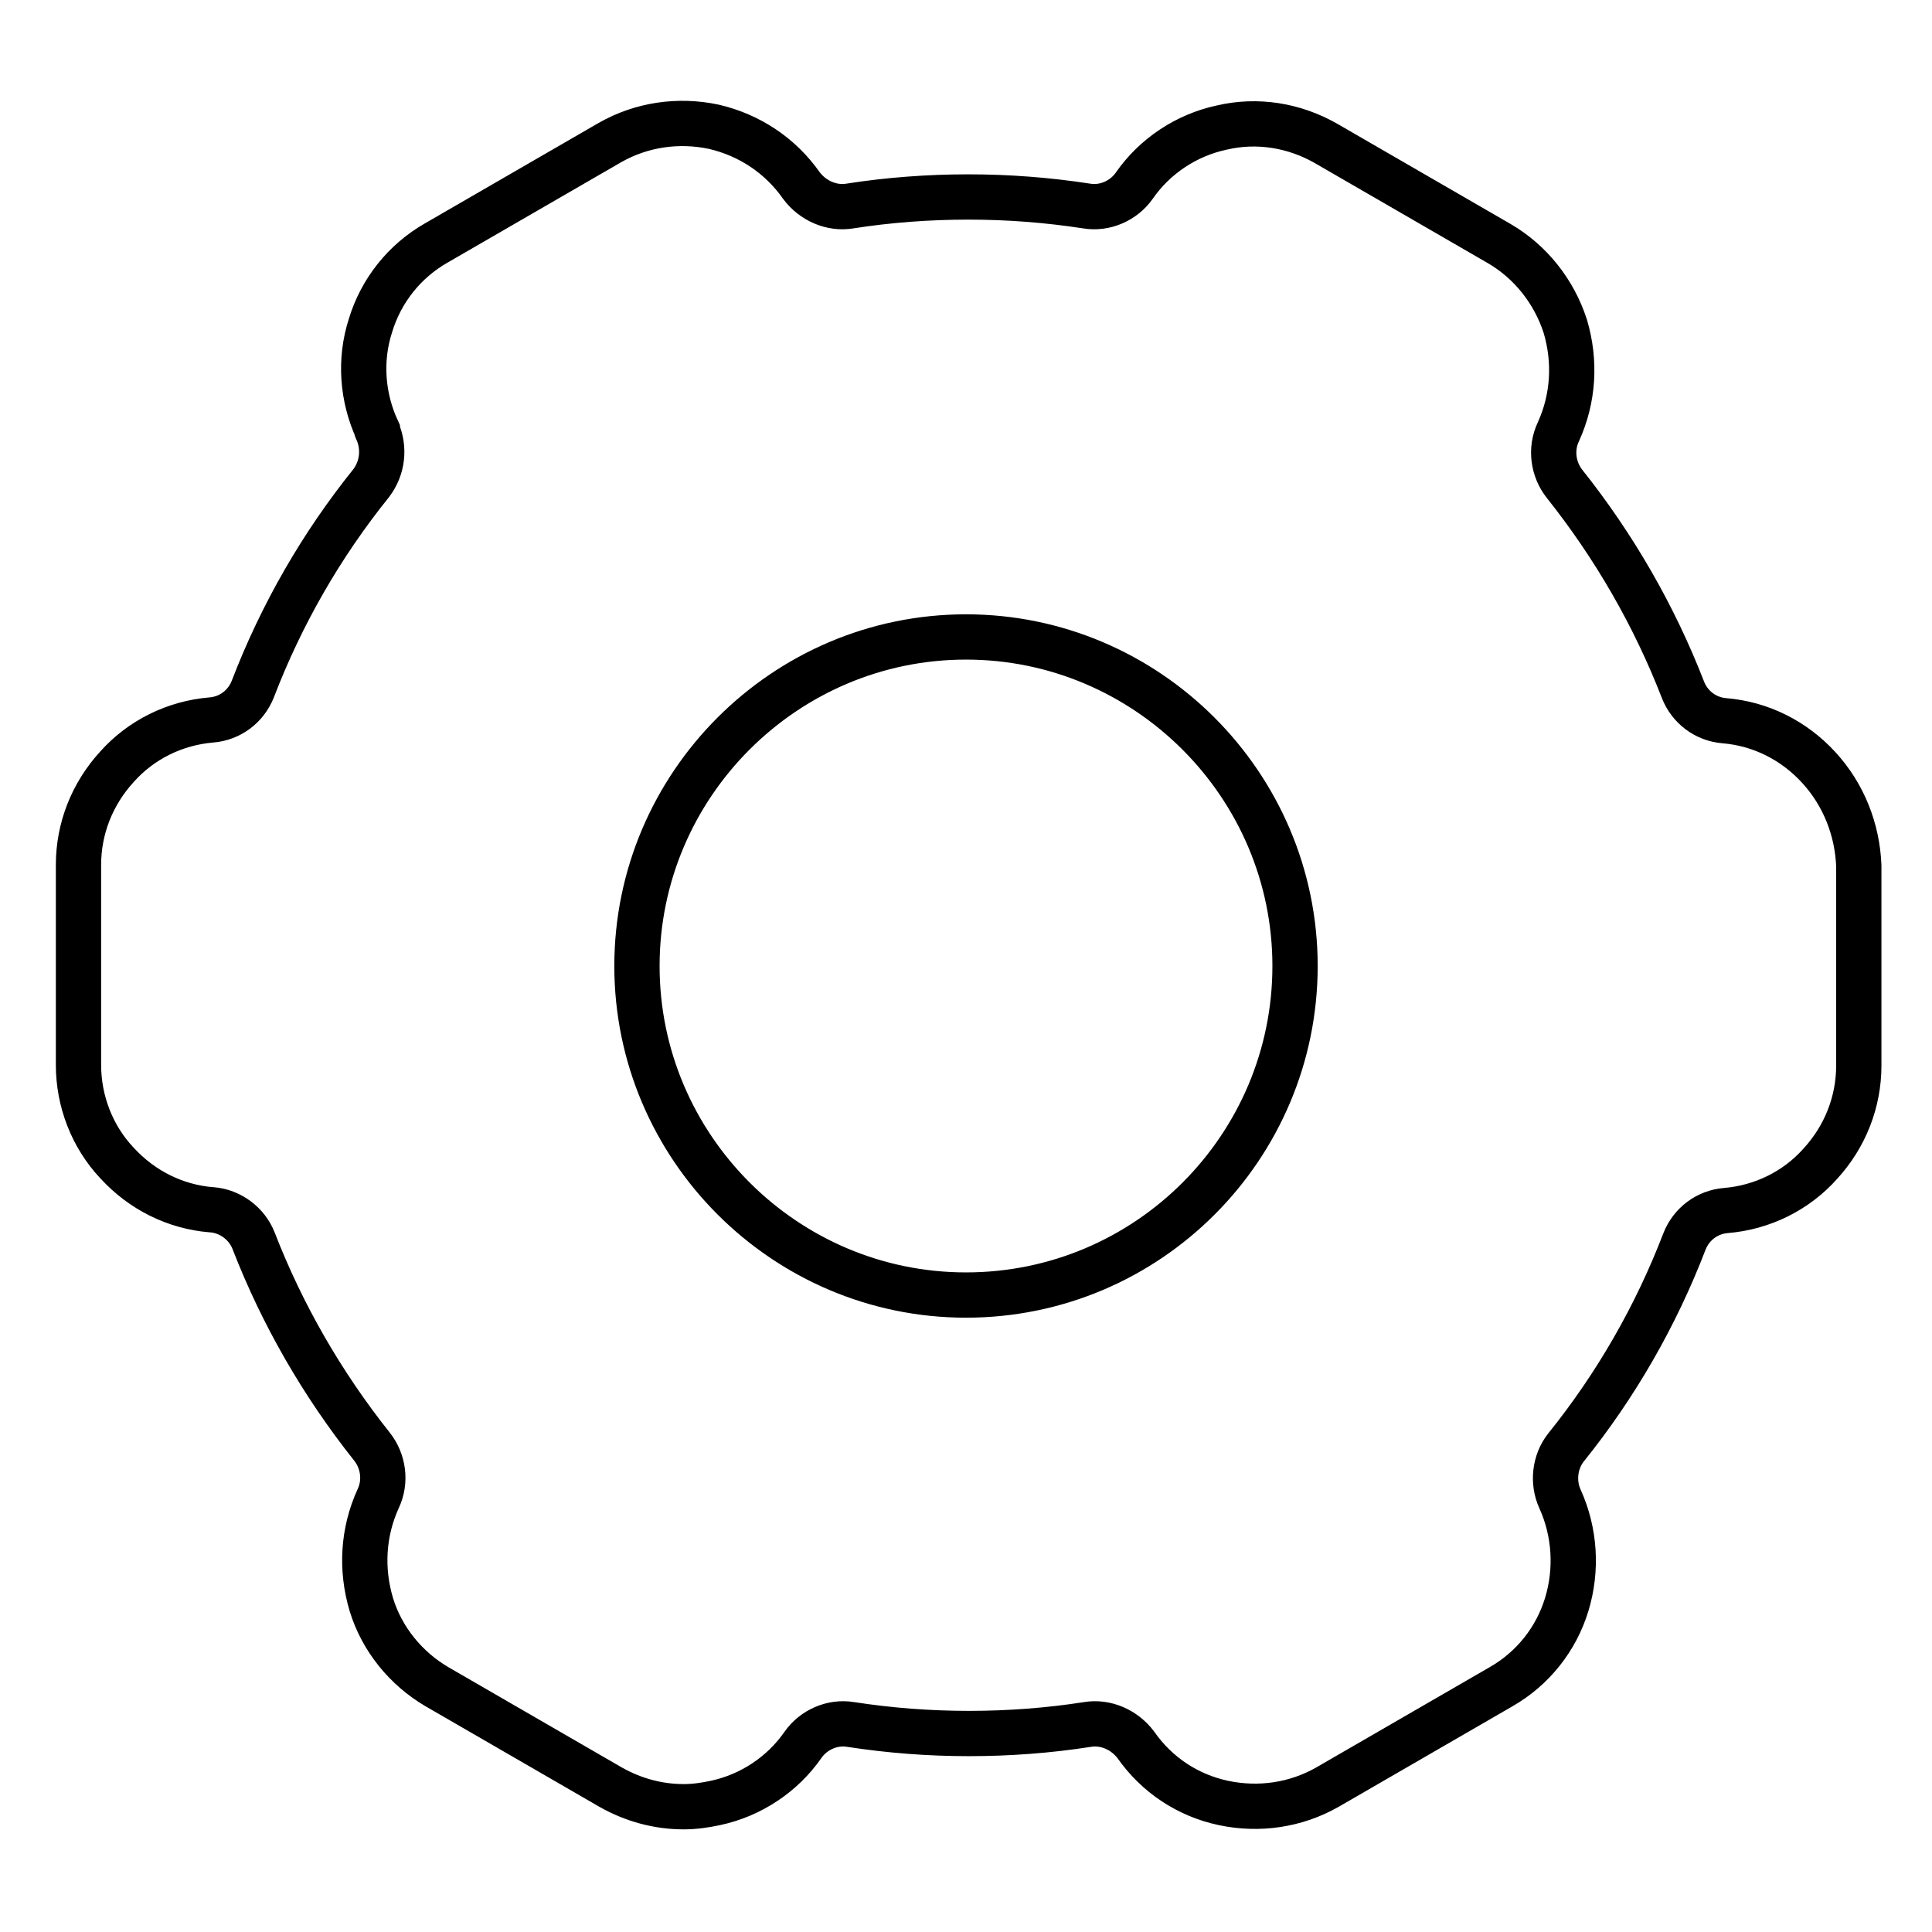<?xml version="1.0" encoding="utf-8"?>
<!-- Svg Vector Icons : http://www.onlinewebfonts.com/icon -->
<!DOCTYPE svg PUBLIC "-//W3C//DTD SVG 1.1//EN" "http://www.w3.org/Graphics/SVG/1.1/DTD/svg11.dtd">
<svg version="1.1" xmlns="http://www.w3.org/2000/svg" xmlns:xlink="http://www.w3.org/1999/xlink" x="0px" y="0px" viewBox="0 0 256 256" enable-background="new 0 0 256 256" xml:space="preserve">
<g> <path stroke-width="6" fill-opacity="0" stroke="#000000"  d="M241,101.7c-3.3-3.6-7.7-5.8-12.5-6.2h0c-2.5-0.2-4.6-1.8-5.5-4.1c-3.8-9.8-9.1-19-15.7-27.3 c-1.5-1.9-1.9-4.6-0.8-6.9c2-4.4,2.3-9.3,0.9-14c-1.5-4.6-4.6-8.5-8.7-10.9l-23-13.3c-4.2-2.4-9.1-3.2-13.8-2.1 c-4.7,1-8.9,3.8-11.6,7.7l0,0c-1.4,2-3.9,3.1-6.3,2.7c-5.2-0.8-10.4-1.2-15.7-1.2c-5.3,0-10.6,0.4-15.7,1.2 c-2.4,0.4-4.9-0.7-6.4-2.7c-2.8-4-6.9-6.7-11.6-7.8c-4.7-1-9.6-0.3-13.8,2.1l-23,13.3c-4.2,2.4-7.3,6.3-8.7,10.9 c-1.5,4.6-1.1,9.6,0.9,13.9l0,0.1c1,2.3,0.7,4.9-0.8,6.9c-6.6,8.2-11.9,17.4-15.7,27.3c-0.9,2.3-3,3.9-5.5,4.1h0 c-4.8,0.4-9.3,2.6-12.5,6.2c-3.3,3.6-5.1,8.2-5.1,13v26.5c0,4.8,1.8,9.5,5.1,13c3.3,3.6,7.7,5.8,12.5,6.2h0.1 c2.4,0.2,4.6,1.8,5.5,4.1c3.8,9.8,9.1,19,15.7,27.3c1.5,1.9,1.9,4.6,0.8,6.9c-2,4.4-2.3,9.3-0.9,14c1.4,4.6,4.6,8.5,8.7,10.9 l23,13.3c3,1.7,6.3,2.6,9.7,2.6c1.4,0,2.8-0.2,4.2-0.5c4.7-1,8.9-3.8,11.6-7.7l0,0c1.4-2,3.9-3.1,6.3-2.7 c5.2,0.8,10.4,1.2,15.7,1.2c5.3,0,10.6-0.4,15.7-1.2c2.4-0.4,4.9,0.7,6.4,2.7c2.8,4,6.9,6.7,11.6,7.7c4.7,1,9.6,0.3,13.8-2.1 l23-13.3c4.2-2.4,7.3-6.3,8.7-10.9c1.4-4.6,1.1-9.6-0.9-14l0,0c-1-2.2-0.7-4.9,0.8-6.8c6.6-8.2,11.9-17.4,15.7-27.3 c0.9-2.3,3-3.9,5.5-4.1c4.8-0.4,9.3-2.6,12.5-6.2c3.3-3.6,5.1-8.2,5.1-13v-26.5C246.1,109.9,244.3,105.3,241,101.7L241,101.7z  M128,171.6c-24,0-43.6-19.6-43.6-43.6c0-24,19.6-43.6,43.6-43.6c24,0,43.6,19.6,43.6,43.6C171.6,152,152.1,171.6,128,171.6z"/></g>
</svg>